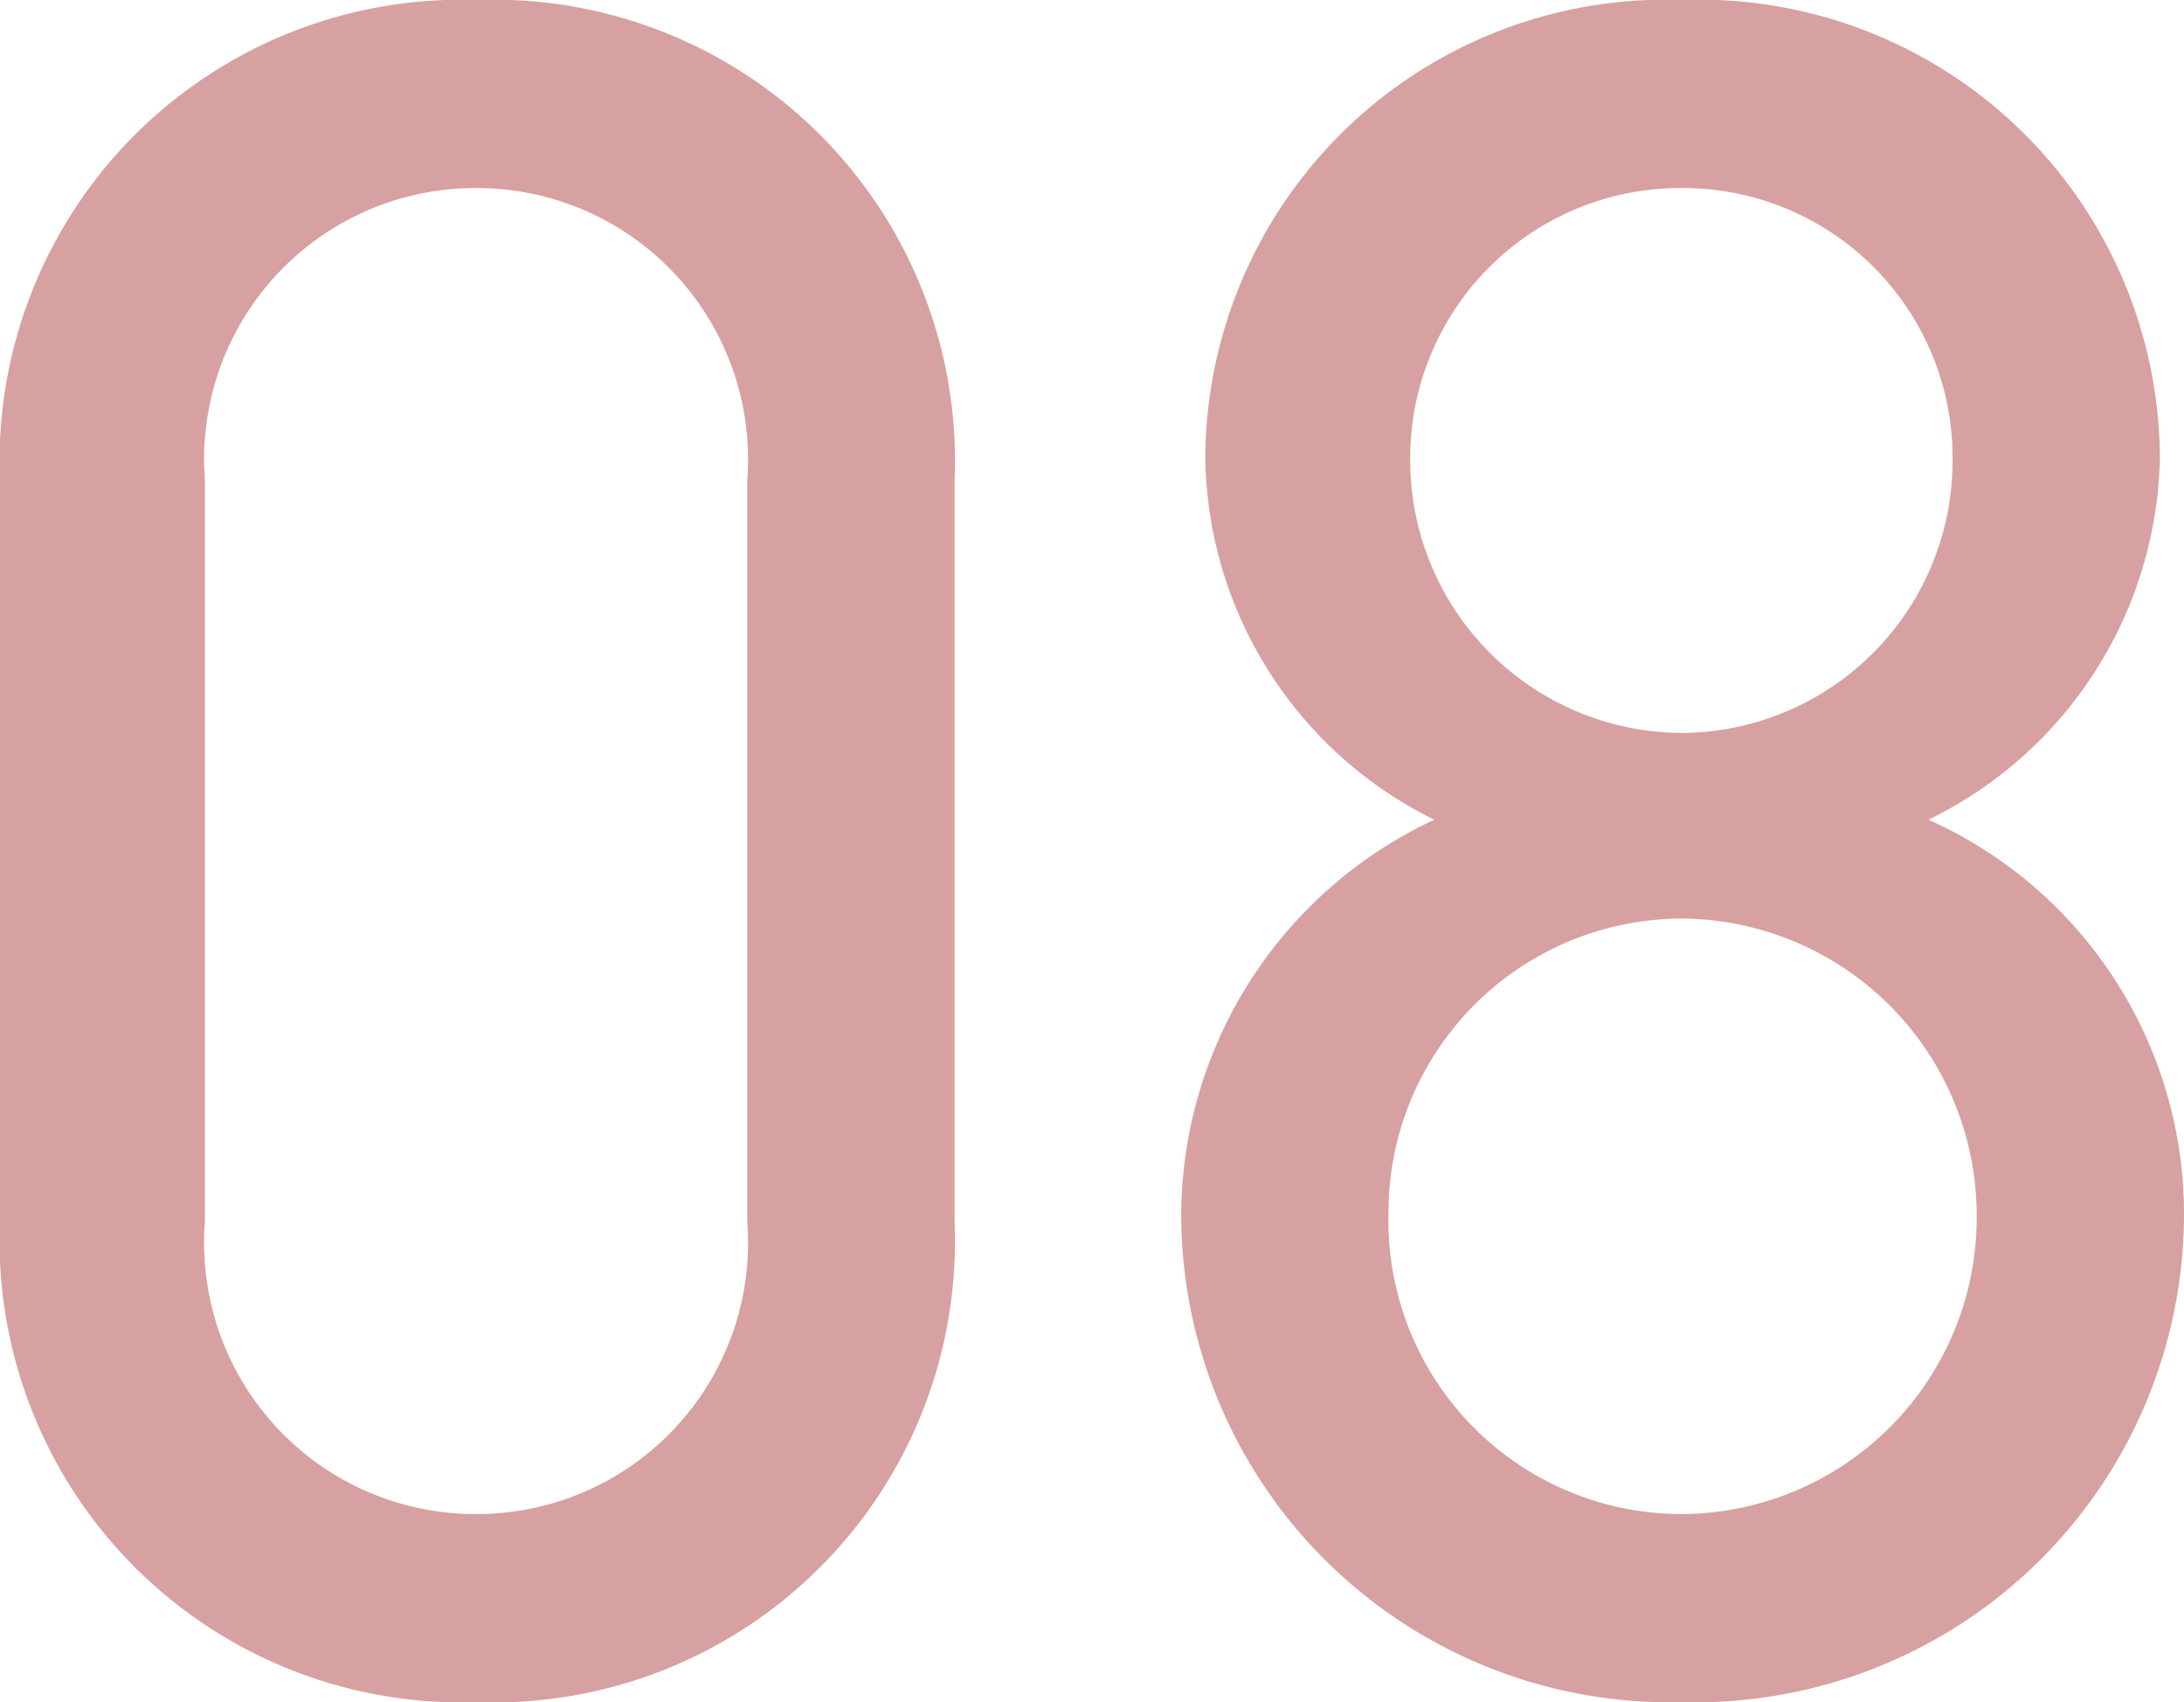 <svg xmlns="http://www.w3.org/2000/svg" width="36.24" height="28.24" viewBox="0 0 36.24 28.24">
  <path id="パス_145247" data-name="パス 145247" d="M-2.08-19.96A7.65,7.65,0,0,0-10-27.92a7.661,7.661,0,0,0-7.92,8V-7.68A7.661,7.661,0,0,0-10,.32,7.65,7.65,0,0,0-2.08-7.64Zm-3.44,0V-7.64A4.5,4.5,0,0,1-10-2.8a4.5,4.5,0,0,1-4.52-4.84V-19.96A4.5,4.5,0,0,1-10-24.8,4.5,4.5,0,0,1-5.52-19.96Zm7.2,12.2A8.106,8.106,0,0,0,10,.32a8.106,8.106,0,0,0,8.32-8.08,7.169,7.169,0,0,0-4.24-6.56,6.83,6.83,0,0,0,3.84-6A7.64,7.64,0,0,0,10-27.92a7.64,7.64,0,0,0-7.92,7.6,6.793,6.793,0,0,0,3.8,6A7.268,7.268,0,0,0,1.68-7.76Zm3.44,0A4.877,4.877,0,0,1,10-12.68a4.926,4.926,0,0,1,4.88,4.92A4.917,4.917,0,0,1,10-2.8,4.866,4.866,0,0,1,5.12-7.76Zm.36-12.56A4.481,4.481,0,0,1,10-24.8a4.473,4.473,0,0,1,4.48,4.48A4.516,4.516,0,0,1,10-15.76,4.524,4.524,0,0,1,5.48-20.32Z" transform="translate(17.92 27.92)" fill="#d7a1a1"/>
</svg>
